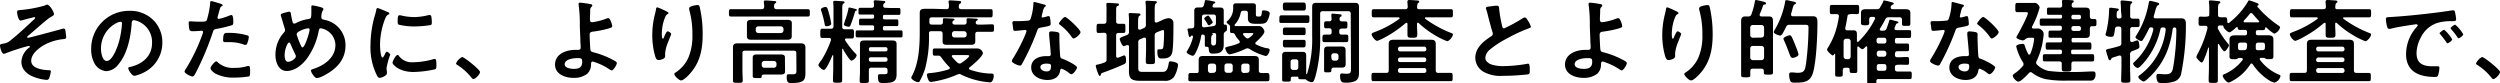<svg xmlns="http://www.w3.org/2000/svg" width="544.56" height="18.1" viewBox="0 0 544.56 18.1"><g data-name="レイヤー 2"><path d="M11.76 3.08c0 .28-.4.46-.82.7-.74.42-3.86 3.24-4.8 4-.08.08-.22.2-.22.32a.16.16 0 0 0 .18.14c.24 0 6.9-1.78 7.6-2a1 1 0 0 1 .24 0c.16 0 .24.18.28.3s.2 1.36.2 1.54c0 .38-.2.38-.8.46A11 11 0 0 0 9.5 9.86c-1.14.68-2.7 1.92-2.7 3.38 0 1.74 2.6 2 3.88 2.06.2 0 .4 0 .4.28a7.78 7.78 0 0 1-.36 1.42.57.57 0 0 1-.6.4 9.83 9.83 0 0 1-2.68-.62c-1.44-.52-2.78-1.6-2.78-3.32a4.1 4.1 0 0 1 1.74-3.12.24.24 0 0 0 .1-.18.19.19 0 0 0-.2-.16c-.14 0-1.18.3-1.4.36-.82.24-2.74.88-3.54 1.2a1.68 1.68 0 0 1-.54.16C.36 11.7 0 10.32 0 9.94s.26-.32.92-.48a2.53 2.53 0 0 0 1.28-.6c1.68-1.3 3.74-3.26 5.32-4.72a.37.37 0 0 0 .14-.24.16.16 0 0 0-.18-.16c-.16 0-2.24.56-2.54.64a1.9 1.9 0 0 1-.46.1C4 4.48 3.72 3 3.72 2.64s.2-.4.56-.44a28.19 28.19 0 0 0 5.5-1 1.46 1.46 0 0 1 .46-.2c.6 0 1.52 1.62 1.52 2.08zm21.6 1.26a6.76 6.76 0 0 1 2 4.92 7.19 7.19 0 0 1-3.9 6.46 7.78 7.78 0 0 1-2.18.8c-.52 0-1.34-1.24-1.34-1.68 0-.2.3-.24.5-.28 2.62-.62 4.68-2.34 4.68-5.2a4.85 4.85 0 0 0-3.2-4.78 3.49 3.49 0 0 0-.76-.18c-.46 0-.46.44-.48.78-.22 2.92-.92 6.48-2.84 8.78a3.58 3.58 0 0 1-2.64 1.54 3.22 3.22 0 0 1-2.72-1.9 6.27 6.27 0 0 1-.62-2.84 8.24 8.24 0 0 1 8.3-8.4 7.11 7.11 0 0 1 5.2 1.98zm-7.78.58A6.19 6.19 0 0 0 22 10.68c0 .74.26 2.6 1.28 2.6S25.38 11 25.94 9a20.34 20.34 0 0 0 .64-3.9c0-.2-.1-.36-.32-.36a2.25 2.25 0 0 0-.68.18zM47.76.72c.18.06.74.2.74.42s-.12.16-.18.2c-.3.18-.32.26-.46.7-.06.22-.48 1.68-.48 1.78a.29.29 0 0 0 .3.3A14.11 14.11 0 0 0 50 3.38a1.07 1.07 0 0 1 .42-.1c.4 0 .4 1.22.4 1.52s0 .62-.38.72a30.09 30.09 0 0 1-3.28.78c-.58.12-.64.22-.82.78a62.31 62.31 0 0 1-3.72 8.82c-.26.48-.42.76-.72.76s-1.7-.64-1.7-1.08a1.49 1.49 0 0 1 .34-.66 39.38 39.38 0 0 0 3.54-7.4 3.05 3.05 0 0 0 .16-.52c0-.2-.16-.3-.36-.3s-1.16.1-1.78.1c-.4 0-.72 0-.84-.36A8.59 8.59 0 0 1 41.1 5c0-.22.06-.36.3-.36s1 .08 1.88.08c1.28 0 1.58 0 1.76-.32a18.32 18.32 0 0 0 .74-3.66c0-.3 0-.5.22-.5s1.5.4 1.76.48zm-.28 12.9a4.84 4.84 0 0 0 3.62 1.16 9 9 0 0 0 2.84-.4.71.71 0 0 1 .2 0c.34 0 .34.46.34 1.26 0 .4 0 .86-.22 1a19.11 19.11 0 0 1-3.12.26 8.47 8.47 0 0 1-4.28-.9c-.32-.22-1-.72-1-1.14s.92-1.48 1.24-1.48c.16-.04.3.14.38.24zm2.44-6.46a14.35 14.35 0 0 1 4 .56.38.38 0 0 1 .28.4 5 5 0 0 1-.38 1.4c-.08.18-.16.26-.36.26a1.07 1.07 0 0 1-.42-.1 9 9 0 0 0-3.18-.5h-.76c-.4 0-.5-.1-.5-.44.02-1.74.4-1.58 1.32-1.58zM70.1 1.64c.14.06.34.14.34.34s-.08.22-.14.34a2.68 2.68 0 0 0-.3 1.3v.18c0 .4.38.44.66.52a5.6 5.6 0 0 1 4.6 5.56c0 3.38-2.3 5.44-5.16 6.8A3 3 0 0 1 69 17c-.46 0-1.26-1.22-1.26-1.62 0-.24.3-.3.62-.4 2.32-.76 4.7-2.46 4.7-5.16a3.78 3.78 0 0 0-3.18-3.66c-.28 0-.4.26-.44.48a14.92 14.92 0 0 1-2.56 6.08c-1 1.36-2.64 2.74-4.42 2.74S60 13.54 60 12a7.23 7.23 0 0 1 1.86-4.94.6.6 0 0 0 .22-.46 1.41 1.41 0 0 0-.08-.48c-.28-.84-.5-1.7-.78-2.56a1.33 1.33 0 0 1-.06-.3c0-.18.16-.28.32-.32a10.17 10.17 0 0 1 1.52-.4c.32 0 .34.32.38.58.08.48.24 1.24.36 1.7.06.18.14.32.36.32a.67.67 0 0 0 .34-.1 8.33 8.33 0 0 1 2.66-.88c.68-.1.72-.22.72-1.74v-.88c0-.28 0-.36.28-.36a12.28 12.28 0 0 1 2 .46zM64.4 12c-.4-.82-.78-1.62-1.14-2.46 0-.1-.14-.28-.28-.28C62.66 9.22 62 10.7 62 12c0 .52.08 1.46.76 1.46s1.68-.72 1.68-1.18a.74.74 0 0 0-.04-.28zm.22-4.5a16.45 16.45 0 0 0 .82 2.18c.18.4.26.64.46.64.52 0 1.54-3.3 1.54-3.86a.25.25 0 0 0-.28-.28c-.48-.04-2.54.62-2.54 1.28zM84.4 2.6c.16.06.4.14.4.34s-.08.14-.28.26-.42.36-.62.86a15.87 15.87 0 0 0-1.12 5.68c0 .38.08 2.8.54 2.8.18 0 .46-.58.54-.78s.24-.48.42-.48.72.42.72.64a15.32 15.32 0 0 0-.8 2.9c0 .2.06.66.08.84a1.77 1.77 0 0 1 0 .3c0 .5-1.14 1-1.56 1s-.58-.44-.84-1a13.77 13.77 0 0 1-1.18-6.14 23.93 23.93 0 0 1 1-6.62 9.2 9.2 0 0 0 .26-1c0-.18.08-.44.3-.44s1.86.72 2.14.84zm2.48 9.56a3.43 3.43 0 0 0 3 1.4 16.37 16.37 0 0 0 4.4-.64 1.42 1.42 0 0 1 .42-.08c.32 0 .36.48.36 1.5 0 .24 0 .6-.24.74a23.25 23.25 0 0 1-4.74.6c-3.24 0-4.58-1.68-4.58-2s.7-1.7 1.08-1.7a.35.35 0 0 1 .3.18zm.72-8.74a12.83 12.83 0 0 0 2.62.3 13.07 13.07 0 0 0 3-.4 1.93 1.93 0 0 1 .36-.06c.28 0 .36.24.4.48a9.81 9.81 0 0 1 .08 1.08c0 .42 0 .58-.38.66a23.31 23.31 0 0 1-3.36.28 13.79 13.79 0 0 1-3.5-.4c-.22-.14-.2-.56-.2-.78 0-1 .1-1.26.42-1.26a2.64 2.64 0 0 1 .56.1zm13.06 9c.46 0 3.9 2.76 3.9 3.26s-1 1.54-1.46 1.54c-.16 0-.3-.18-.4-.3a12.32 12.32 0 0 0-3-2.72c-.14-.08-.36-.2-.36-.38a2.73 2.73 0 0 1 1.32-1.4zM128.64.9c.14 0 .38.1.38.3a.47.47 0 0 1-.18.3.9.9 0 0 0-.28.76c0 .68-.06 1.34-.06 2 0 .34.12.58.5.58a12.78 12.78 0 0 0 3-.76 1.41 1.41 0 0 1 .48-.12c.28 0 .4.3.54.6a4 4 0 0 1 .34 1.12c0 .26-.14.34-1.12.62a24.2 24.2 0 0 1-3 .58c-.52.06-.8.14-.8.74 0 .44.1 2.86.16 3.18.08.52.42.52.92.66a18.9 18.9 0 0 1 4.5 1.86c.14.1.34.24.34.42 0 .42-.76 1.6-1.12 1.6-.18 0-.52-.26-.68-.36a13.25 13.25 0 0 0-3.44-1.58c-.4 0-.36.46-.38.62a2.72 2.72 0 0 1-.84 2.06 4.7 4.7 0 0 1-3 .88c-1.76 0-4-.78-4-2.88 0-2.38 2.48-3.22 4.46-3.22h.4c.34 0 .72 0 .72-.48 0-.2 0-.86-.06-1.12 0-1.26-.1-2.5-.12-3.74a29.59 29.59 0 0 0-.26-4.44 1.17 1.17 0 0 1 0-.26c0-.2.18-.24.36-.24a21.7 21.7 0 0 1 2.24.32zM123 14c0 .84 1.32 1 2 1 1.1 0 1.82-.32 1.82-1.54 0-.78-.24-.8-1.1-.8S123 12.9 123 14zm22.62-11.16c0 .12-.14.22-.24.26a.92.92 0 0 0-.38.4 7.94 7.94 0 0 0-.58 1.68 10.54 10.54 0 0 0-.26 2.24c0 .16 0 1 .2 1s.28-.32.36-.52.46-1.08.7-1.08.78.36.78.62c0 .06-.3.76-.48 1.24l-.18.48a7.87 7.87 0 0 0-.66 2.48v.64c0 .56-1.06.8-1.44.8s-.58-.36-.7-.74a16.61 16.61 0 0 1-.66-4.66 18.81 18.81 0 0 1 .46-4.1c.12-.5.26-1 .34-1.48 0-.14.08-.5.26-.5s.94.36 1.08.42c.48.22 1.4.6 1.4.82zm6.32-1.74c.38 0 .42.24.5.54a26.46 26.46 0 0 1 .62 5.76c0 3.46-.58 6.4-3.1 9-.32.32-1.14 1.12-1.6 1.12s-1.48-1-1.48-1.4c0-.16.18-.28.3-.34a7.6 7.6 0 0 0 2.72-3.12 11.81 11.81 0 0 0 .92-5 19.42 19.42 0 0 0-.7-5.58 1.17 1.17 0 0 1 0-.26c-.04-.52 1.6-.72 1.82-.72zm17.2.9h6.76c.5 0 .5.16.5.8s0 .8-.5.8h-16.62c-.5 0-.5-.18-.5-.8s0-.8.5-.8h6.62c.36 0 .54-.14.56-.54a4.7 4.7 0 0 0-.08-.9v-.2c0-.24.2-.26.38-.26s1.44.08 1.78.12c.16 0 .54 0 .54.24s-.12.18-.26.28-.22.36-.22.68.16.58.54.58zm4.32 9.58c0-.38-.16-.54-.56-.54h-10.62c-.4 0-.56.16-.56.54v3.72c0 .72.06 1.46.06 2.18 0 .56-.22.56-1.06.56s-1.06 0-1.06-.54v-7.2c0-.74.42-.86 1.06-.86h13.64c.58 0 1.08.12 1.08.88v5.66c0 1.7-.64 2.1-3.08 2.1-.52 0-1 0-1-1.28 0-.26 0-.62.34-.62h1.06c.78 0 .72-.44.72-1zm-1-4.54v.9c0 .62-.48.72-1 .72h-7.76c-.5 0-1-.08-1-.72v-2.9c0-.62.48-.72 1-.72h7.78c.48 0 1 .08 1 .72v.9zM171 14.7v.84c0 .6-.36.7-1.16.7h-3.18c-.66 0-.74.06-.76.46s-.32.3-1 .3-.94 0-.94-.48v-3.98c0-.58.42-.68.92-.68h5.16c.52 0 .94.08.94.7v.86zm-6.38-8.06a.56.56 0 0 0 .56.56h4.92a.57.57 0 0 0 .56-.56V6.3a.57.57 0 0 0-.56-.56h-4.92a.56.56 0 0 0-.56.56zm1.3 7.56a.57.57 0 0 0 .56.56h2.1a.57.57 0 0 0 .56-.56v-.36a.57.57 0 0 0-.56-.56h-2.1a.57.57 0 0 0-.56.56zm17.64-3.58c-.1 0-.12.08-.12.16v6.68c0 .54-.2.56-1 .56s-1 0-1-.56c0-.94.06-1.86.06-2.8v-2.52a.11.11 0 0 0-.1-.12.13.13 0 0 0-.1.08c-.2.5-1.32 3.14-1.84 3.14-.32 0-1.2-.74-1.2-1.08a3.64 3.64 0 0 1 .56-.94L179 13a22 22 0 0 0 2-4.22V8.6c0-.26-.2-.32-.42-.34h-1.48c-.42 0-.42-.24-.42-1s0-1 .42-1h1.9c.4 0 .56-.18.56-.56V2.24a13.56 13.56 0 0 0-.06-1.56.75.75 0 0 1 0-.22c0-.22.14-.28.32-.28.38 0 1.34.08 1.74.1.12 0 .4 0 .4.22s-.14.22-.28.3-.22.42-.22 1.1v3.92c0 .4.16.56.56.56h1.6c.4 0 .4.28.4 1s0 1-.4 1h-1.26c-.14 0-.3.06-.3.26a.32.32 0 0 0 .06.18 18.43 18.43 0 0 0 2 2.6c.26.26.48.46.48.66a1.74 1.74 0 0 1-1.1 1.14c-.42 0-1.58-2-1.82-2.38a.14.14 0 0 0-.12-.22zM180 5.72c-.32 0-.32-.22-.38-.52a18.09 18.09 0 0 0-.7-2.72 1.81 1.81 0 0 1-.1-.42c0-.34.76-.54 1-.54.42 0 .5.5.84 1.7a18.62 18.62 0 0 1 .4 1.94c.02.42-.76.56-1.06.56zm6.48-3.4a.43.43 0 0 0-.26.34c-.28.94-.58 1.86-.94 2.78-.08.22-.14.38-.4.38s-1.06-.16-1.06-.5a13.44 13.44 0 0 1 .44-1.38 18 18 0 0 0 .54-2c0-.12 0-.3.2-.3a8.18 8.18 0 0 1 1.08.24c.32.08.56.1.56.3s-.06.1-.16.14zm7.34-.58h1.94c.38 0 .38.18.38.76s0 .74-.38.74h-3.06c-.28 0-.38.12-.38.38v.22c0 .26.1.38.38.38h2.6c.4 0 .38.18.38.74s0 .72-.38.72h-2.6c-.28 0-.38.12-.38.38v.18c0 .26.1.38.38.38h3.5c.4 0 .4.14.4.76s0 .76-.38.76h-9.44c-.4 0-.4-.18-.4-.76s0-.76.4-.76H190c.28 0 .4-.12.4-.38V5.9a.33.33 0 0 0-.38-.38h-2.52c-.4 0-.38-.2-.38-.72s0-.74.38-.74h2.5c.28 0 .4-.12.4-.38v-.14a.33.33 0 0 0-.38-.38h-2.64c-.38.04-.38-.16-.38-.7s0-.76.38-.76h2.46c.36 0 .54-.14.54-.52s-.06-.74-.06-.82c0-.24.16-.3.36-.3s1.54.12 1.82.14.32.06.32.24-.12.2-.22.28-.2.22-.22.44c0 .4.14.54.54.54zm-.5 13.56c0-.38-.16-.56-.56-.56h-2.94c-.4 0-.56.18-.56.56v2.24c0 .5-.14.54-1 .54s-1 0-1-.5c0-.68.06-1.36.06-2V9.64c0-.7.34-.82 1-.82h5.98c.64 0 1 .1 1 .82v6.44c0 1.56-.5 2-2.86 2-.78 0-1.2 0-1.2-1.38 0-.36.06-.54.38-.54h1.06c.62 0 .66-.16.66-.72zm-.38-4.1a.39.39 0 0 0 .38-.38v-.16a.39.39 0 0 0-.38-.38h-3.3a.39.39 0 0 0-.38.38v.16a.39.39 0 0 0 .38.38zm-3.68 1.86a.39.39 0 0 0 .38.38h3.3a.39.39 0 0 0 .38-.38v-.2a.39.39 0 0 0-.38-.38h-3.3a.39.39 0 0 0-.38.38zM206.14 2c.38 0 .54-.14.56-.54s0-.62-.08-.92V.36c0-.24.18-.28.38-.28s1.6.1 1.9.12.46.06.46.28-.1.2-.28.32-.24.36-.24.68.18.52.54.52h6.36c.5 0 .48.18.48.88s0 .9-.48.9H203c-.4 0-.56.16-.56.56v.46c0 .38.14.54.52.56h1.88c.3 0 .54-.12.54-.46a4.22 4.22 0 0 0 0-.52V4.2c0-.22.2-.22.36-.22s1.62.06 1.86.08.3.06.3.2-.12.16-.24.24a.47.47 0 0 0-.2.44c0 .3.28.42.54.42h2c.3 0 .54-.12.54-.46a2.28 2.28 0 0 0 0-.52v-.16c0-.24.22-.24.4-.24.46 0 1.08.06 1.56.08.14 0 .48 0 .48.2s-.12.18-.26.26a.46.46 0 0 0-.18.42c0 .3.26.42.52.42h.68c.8 0 1.58-.06 2.38-.06.42 0 .4.24.4.82s0 .8-.4.8H213c-.4 0-.56.16-.56.56v1.54c0 .4-.16.74-.9.74h-5.3c-.58 0-.92-.12-.92-.72V7.36c0-.4-.16-.56-.56-.56h-1.86c-.52 0-.54.2-.54.58v.26a26.54 26.54 0 0 1-.86 7.34 14.65 14.65 0 0 1-1.16 2.7.44.44 0 0 1-.36.22c-.4 0-1.48-.56-1.48-1a1.27 1.27 0 0 1 .18-.42c1.44-2.68 1.66-6.36 1.66-9.36v-4.3c0-.76.44-.9 1.1-.9h2zm2.78 14.14a1.21 1.21 0 0 0-.44.12 21.29 21.29 0 0 1-5.62 1.58c-.4 0-.52-.18-.66-.5a3.14 3.14 0 0 1-.3-1c0-.4.4-.4.7-.42a18.45 18.45 0 0 0 4.08-.82c.12-.06.22-.14.22-.28a.34.34 0 0 0-.14-.26 14.76 14.76 0 0 1-1.68-2c-.18-.24-.32-.44-.64-.44h-.86c-.4 0-.4-.22-.4-.78s0-.78.42-.78h9.22a1.25 1.25 0 0 1 1.28 1c0 .72-2.28 2.64-2.88 3.1a.31.31 0 0 0-.14.26.28.28 0 0 0 .2.26 15 15 0 0 0 4.3.84c.68 0 .88 0 .88.52s-.26 1.4-.8 1.4c-.14 0-.48-.06-.62-.06a16.88 16.88 0 0 1-5.66-1.62.88.88 0 0 0-.46-.16zm-1.3-4.14c-.16 0-.3.06-.3.24a.36.36 0 0 0 .08.18 9.85 9.85 0 0 0 1.18 1.24.72.72 0 0 0 .44.18.81.81 0 0 0 .42-.14c.3-.2 1.68-1.2 1.68-1.52 0-.16-.26-.18-.58-.18zm.3-5.22a.57.57 0 0 0-.56.56v.26a.56.56 0 0 0 .56.56H210a.55.55 0 0 0 .56-.56v-.24a.56.56 0 0 0-.56-.56zM227.48 1c.1 0 .32.1.32.24s-.14.22-.32.36a3.49 3.49 0 0 0-.36 1.06 6.48 6.48 0 0 0-.22.9.23.23 0 0 0 .22.26 9.68 9.68 0 0 0 1.14-.3.71.71 0 0 1 .2 0c.24 0 .26.36.3.6a9.5 9.5 0 0 1 .1 1.06c0 .44-.24.48-2.08.82-.72.12-.7.26-.94.92a50.89 50.89 0 0 1-3.26 7.08c-.12.2-.18.28-.4.28-.44 0-1.78-.58-1.78-1a2.21 2.21 0 0 1 .36-.72A37.34 37.34 0 0 0 223.14 8a7.82 7.82 0 0 0 .46-1.22.27.27 0 0 0-.28-.26c-.16 0-1.7.2-2.16.2s-.42-.18-.5-.64c0-.24-.14-1-.14-1.16s.14-.32.36-.32h.92a17.76 17.76 0 0 0 2.06-.1c.26 0 .44-.06.6-.32a12.21 12.21 0 0 0 .64-3.4c0-.14 0-.34.18-.34s1.88.48 2.2.56zm2.88 6c.22.06.4.18.4.42v1.06c0 .58.1 3.46.2 3.88s.32.38.62.5l.2.08c.46.18 2.82 1.28 2.82 1.76 0 .32-.74 1.46-1.24 1.46-.2 0-.38-.18-.52-.28a5.69 5.69 0 0 0-1.6-.92c-.22 0-.3.28-.32.46-.24 1.46-1.42 2-2.78 2-1.62 0-3.52-.86-3.52-2.72s1.74-2.48 3.32-2.48h.52c.24 0 .42-.1.42-.34 0-.64-.3-3.54-.36-4.32v-.28c0-.32.18-.44.48-.44a8.37 8.37 0 0 1 1.36.16zm-3.74 7.62c0 .62.8.94 1.32.94.72 0 1-.38 1-1.08 0-.4 0-.62-1-.62-.46-.02-1.32.14-1.32.74zM235.36 7c0 .48-1.14 1.38-1.5 1.38-.2 0-.34-.22-.44-.36a11.33 11.33 0 0 0-2.5-2.58c-.08-.06-.26-.18-.26-.32s.92-1.42 1.34-1.42 3.36 2.74 3.36 3.3zm3.9.18c-.42 0-.4-.32-.4-1s0-1 .4-1h1.26c.26 0 .5-.22.5-.56v-1.9a13.39 13.39 0 0 0-.02-1.58 1 1 0 0 1 0-.24c0-.24.14-.28.34-.28s1.66.1 1.94.12.44 0 .44.26-.16.22-.36.34-.24.32-.24 1v2.3c0 .36.14.52.52.54h1.1c.42 0 .4.24.4 1s0 1-.4 1h-1.08c-.4 0-.54.18-.54.54v4.48c0 .2.08.38.32.38a1.74 1.74 0 0 0 .42-.12 10.66 10.66 0 0 1 1-.4c.44 0 .42.9.42 1.2s-.06.56-.44.72c-1.48.68-3 1.28-4.52 1.82-.42.14-.44.18-.54.48 0 .1-.08.26-.24.26s-.34-.5-.4-.66a9.79 9.79 0 0 1-.46-1.5c0-.28.3-.3.5-.34a8.44 8.44 0 0 0 1.38-.42.62.62 0 0 0 .48-.7V7.68c0-.36-.14-.52-.5-.54zm12.26.58v2.9c0 .9.06 1.8.06 2.68 0 .6-.2.62-1 .62s-1 0-1-.58c0-.92.06-1.82.06-2.72V8.58c0-.08 0-.38-.32-.38a.58.58 0 0 0-.18 0l-.72.32a.67.67 0 0 0-.48.74v5.4c0 .82.08 1 1 1H253c.92 0 1.28-.14 1.56-1.8.06-.36.08-.5.42-.5a3.85 3.85 0 0 1 1.06.22c.4.14.56.26.56.64a6.63 6.63 0 0 1-.9 2.58 2.39 2.39 0 0 1-2.12.8h-5.28c-2.66 0-2.38-1.16-2.38-3.3v-4.12c0-.08 0-.36-.3-.36a.71.71 0 0 0-.2 0 2.48 2.48 0 0 1-.64.24c-.38 0-.88-1.4-.88-1.54 0-.32.54-.5 1.52-.86a.7.7 0 0 0 .5-.76V4.78a9.13 9.13 0 0 0-.06-1.5v-.2c0-.22.16-.24.34-.24s1.32.06 1.7.08c.16 0 .52 0 .52.26s-.16.2-.28.28-.24.56-.24 1.18v1.44c0 .1 0 .38.32.38h.18l.7-.32a.7.7 0 0 0 .5-.76V2.26c0-.56 0-1.12-.08-1.64v-.2c0-.22.18-.26.36-.26s1.5.08 1.76.1.34.06.34.26-.1.16-.24.26-.22.58-.22 1.2v2.54c0 .1 0 .38.32.38a.39.39 0 0 0 .16 0l.92-.4a4.53 4.53 0 0 1 1.56-.54 1.15 1.15 0 0 1 1 .52 1.29 1.29 0 0 1 .12.68c0 1.44 0 4.18-.16 5.58-.12 1.6-.8 2-2.34 2-.48 0-1 .06-1-1.54 0-.2 0-.46.28-.46h.36c.6 0 .64-.2.7-.82a28.66 28.66 0 0 0 .12-2.92c0-.16 0-.46-.22-.46a3.77 3.77 0 0 0-.72.24c-.22.08-.42.16-.64.26a.68.68 0 0 0-.46.72zm8.34.24a.24.24 0 0 0-.22-.26.3.3 0 0 0-.28.2.22.22 0 0 1-.2.14c-.16 0-.22-.26-.34-.86 0-.18-.16-.76-.16-.84s.16-.2.54-.2a3 3 0 0 0 .4 0c.4-.06.54-.22.54-.6V2.32c0-.46.28-.7.8-.7h.62c.36 0 .54-.08.68-.48l.2-.82c0-.14 0-.3.26-.3a9.61 9.61 0 0 1 1.6.28c.2 0 .42.1.42.24s-.14.18-.24.22a.42.42 0 0 0-.28.3 2.63 2.63 0 0 0-.1.3c0 .2.18.28.36.28h1.32c.44 0 .78.14.78.68V5.1c0 .2.08.3.28.28a.44.44 0 0 1 .16 0c.2 0 .26.18.26.78 0 .36 0 .54-.22.66s-.48.32-.48.64v2.22c0 1.64-.84 2-2.34 2-.72 0-.86-.18-.94-1.14a.32.32 0 0 0-.32-.34c-.34 0-.52 0-.52-.34V7.98c0-.34-.2-.46-.52-.46a.34.34 0 0 0-.28.34 12 12 0 0 1-1.1 3.42c-.22.46-.44.86-.72.86s-1.34-.42-1.34-.82c0-.08.08-.18.12-.26a9.56 9.56 0 0 0 1.24-2.9zm1.24 7.3v-2.18c0-.68.2-.92 1-.92h11.1c.64 0 1 .14 1 .82v2.32c0 .36.14.54.52.56s.92 0 1.32 0 .48.22.48.9 0 .9-.48.9h-16.7c-.62 0-.48-.24-.48-.9s0-.9.48-.9h1.32c.42 0 .44-.2.44-.56zm3.24-9.62c.38-.08.48-.22.52-.62V3.72c0-.4-.18-.56-.56-.56h-1.94c-.38 0-.54.16-.54.56v1.72c0 .38.14.52.52.52zm-1-.2c-.2 0-.24-.1-.32-.26s-.38-.62-.6-.94a.42.42 0 0 1-.1-.24c0-.24.64-.64.86-.64s1 1.36 1 1.48-.66.64-.88.64zm1 10.38a.57.57 0 0 0 .56-.56v-.9a.53.53 0 0 0-.56-.54h-.66a.53.53 0 0 0-.56.54v.94a.57.57 0 0 0 .56.56zm-.12-8.38c0 .08-.06.12-.2.2s-.2.32-.2.74v.98c0 .2.12.5.46.5.64 0 .62-.44.62-1.28v-1c0-.22-.1-.42-.38-.42h-.08a4 4 0 0 1-.48.08s.2.12.2.24zm4.3 6.88a.53.53 0 0 0-.56-.54h-.68a.53.53 0 0 0-.56.54v.94a.57.57 0 0 0 .56.56h.68a.57.57 0 0 0 .56-.56zm7.38-3.9c.52.14.66.16.66.46s-.36 1.28-.86 1.28a11.93 11.93 0 0 1-3.5-1.52 1.05 1.05 0 0 0-.48-.16.93.93 0 0 0-.4.12 15.67 15.67 0 0 1-3.44 1.2c-.64 0-1-1.2-1-1.36s.42-.3.66-.34a12.55 12.55 0 0 0 2.28-.7.34.34 0 0 0 .24-.3.56.56 0 0 0-.12-.3 6 6 0 0 1-.9-1.22c-.1-.2-.22-.42-.46-.42h-.26c-.4 0-.38-.24-.38-.84v-.44a.56.56 0 0 0-.18-.5c-.16-.12-.56-.38-.56-.58s.12-.22.2-.3a3.64 3.64 0 0 0 1.22-2.8v-.46c0-.54.38-.56.86-.56h3.24c.44 0 .84 0 .84.56V3c0 .34 0 .6.4.6h.32c.44 0 .5-.18.6-1 0-.26.08-.34.42-.34s1.28.14 1.28.64a4.58 4.58 0 0 1-.58 1.74c-.32.52-1 .54-1.54.54h-1.16c-1.52 0-1.48-.88-1.48-1.34V2.9c0-.38-.16-.56-.56-.56h-.4c-.38 0-.54.14-.62.52A4.94 4.94 0 0 1 269 5.3a.22.22 0 0 0-.08.18c0 .12.1.18.2.2h5.14c.78 0 1.16.94 1.16 1.2 0 .6-1.38 1.86-1.82 2.26a.4.4 0 0 0-.16.28c0 .14.1.22.22.3a11.65 11.65 0 0 0 2.18.78zm-4.26 5.4a.53.53 0 0 0 .54-.56v-.9a.49.49 0 0 0-.54-.54h-.7a.53.53 0 0 0-.56.54v.94a.57.57 0 0 0 .56.56zM273 7.34c0-.12-.24-.14-.52-.14h-1.4c-.16 0-.32.06-.32.24a.36.36 0 0 0 .08.2 7.41 7.41 0 0 0 .54.58.65.65 0 0 0 .38.16.7.7 0 0 0 .32-.12c.2-.14.92-.7.92-.92zM280.72 5h-1.6c-.54 0-.44-.28-.44-.82s0-.84.46-.84h5.62c.52 0 .46.28.46.84s0 .82-.46.82h-1.6zm13.5-2a.49.49 0 0 0-.56-.56h-5.54c-.4 0-.56.18-.56.56v4.7a31.36 31.36 0 0 1-1 8.84c-.28.92-.42 1.36-.8 1.36a2.14 2.14 0 0 1-1.28-.56.2.2 0 0 0-.14-.08h-.08a3.23 3.23 0 0 1-.62 0c-.7 0-.78 0-.82-.32s-.18-.24-.4-.24h-.82c-.42 0-.44.26-.44.6 0 .52-.1.48-1 .48-.66 0-.88 0-.88-.42V12.1c0-.56.22-.8.78-.8h3.66c.56 0 .8.2.8.8v3.38a4.87 4.87 0 0 0 0 .54.11.11 0 0 0 .1.12.13.13 0 0 0 .1-.08 25 25 0 0 0 1.1-8.24V1.54c0-.68.22-.92.9-.92h8.36c.7 0 .94.22.94.92v14.1c0 .78 0 1.54-.78 2A4.82 4.82 0 0 1 293 18c-.52 0-1.1 0-1.1-1.5 0-.26.06-.5.38-.5s.6.06 1 .06c.94 0 1-.24 1-1.22zm-12.94 7.32h-1.4c-.4 0-.44-.32-.44-.82s0-.82.4-.82h4.14c.46 0 .42.34.42.82s0 .82-.44.82h-1.4zm0-2.68h-1.42c-.46 0-.42-.36-.42-.82s0-.82.46-.82h4.04c.46 0 .46.26.46.82s0 .82-.4.82h-1.44zm.08-5.34h-1.46c-.4 0-.46-.34-.46-.86s0-.88.48-.88h4.06c.4 0 .46.32.46.88s0 .86-.48.86h-1.44zm-.24 12.38a.57.57 0 0 0 .56.56h.58a.53.53 0 0 0 .54-.56v-1.22a.49.49 0 0 0-.54-.54h-.58a.53.53 0 0 0-.56.54zm10.6-8V7c0 .36.14.52.52.54h1c.48 0 .46.26.46.82s0 .82-.48.82h-4.7c-.5 0-.46-.3-.46-.82s0-.82.48-.82h1c.38 0 .52-.18.52-.54v-.3c0-.38-.16-.54-.54-.54h-.7c-.36 0-.4-.26-.4-.56v-.18c0-.48 0-.78.46-.78h.64c.34 0 .52-.14.54-.5l-.06-.7a.68.68 0 0 1 0-.2c0-.2.12-.28.3-.28s1.18.12 1.46.14.46 0 .46.28-.1.18-.24.28a.62.62 0 0 0-.2.48c0 .36.16.5.52.52h.74c.48 0 .46.28.46.78s0 .78-.46.78h-.76c-.26 0-.56.12-.56.48zm1.4 6.36v.9c0 .54-.22.78-.78.78h-1.82c-.42 0-.52.26-.52.62s-.1.42-.84.42c-.54 0-.74 0-.74-.42v-4.4c0-.54.2-.8.76-.8h3.14c.58 0 .78.26.78.8v.92zm-3.1-.38a.57.57 0 0 0 .56.56h.42a.57.57 0 0 0 .56-.56v-.5a.57.57 0 0 0-.56-.56h-.46a.57.57 0 0 0-.56.56zm23.52 3.22h2.44c.46 0 .44.24.44.92s0 .88-.44.88h-16.8c-.44 0-.44-.22-.44-.9s0-.9.46-.9h2.74c.4 0 .56-.16.56-.56V9.56c0-.72.38-.9 1.06-.9h8.12c.66 0 1.06.16 1.06.9v5.76c0 .4.18.56.56.56zm-4.68-10.94c-.14 0-.2.12-.2.26v.3c0 .64.06 1.3.06 2s-.26.72-1.06.72-1.08 0-1.08-.7V5.24c0-.16-.06-.28-.22-.28a.3.3 0 0 0-.18.08 25.13 25.13 0 0 1-4.52 3.1 9.84 9.84 0 0 1-1.66.76c-.46 0-1.22-1-1.22-1.46 0-.22.32-.32.92-.56a21.19 21.19 0 0 0 5.08-2.76c.06-.06.1-.1.1-.16s-.12-.18-.22-.18h-5.38c-.48 0-.48-.2-.48-.88s0-.9.48-.9h6.8c.4 0 .54-.14.56-.52 0 0-.08-1-.08-1.16s.16-.32.38-.32 1.28.06 1.66.1c.18 0 .54 0 .54.26s-.12.2-.22.28-.22.32-.24.84.16.52.56.52H316c.5 0 .48.2.48.9s0 .88-.48.88h-5.38c-.08 0-.22 0-.22.16s0 .12.1.18a24.13 24.13 0 0 0 5.64 3.08c.16.06.34.12.34.32 0 .46-.82 1.46-1.26 1.46a16.9 16.9 0 0 1-2.64-1.3A20.13 20.13 0 0 1 309 5a.3.3 0 0 0-.14-.06zm1.82 5.7a.46.46 0 0 0-.48-.48H305a.46.46 0 0 0-.48.48v.08a.46.46 0 0 0 .48.48h5.22a.46.46 0 0 0 .48-.48zm-6.18 2.42a.45.45 0 0 0 .48.46h5.22a.45.45 0 0 0 .48-.46V13a.46.46 0 0 0-.48-.48H305a.46.46 0 0 0-.48.48zm6.18 2.22a.45.45 0 0 0-.48-.46H305a.45.45 0 0 0-.48.46v.12a.45.45 0 0 0 .48.48h5.22a.45.45 0 0 0 .48-.48zM325 1.34a7.43 7.43 0 0 1 1-.1c.56 0 .52.3.56.76a27.35 27.35 0 0 0 .62 3.58c.06.26.12.6.46.6a32.33 32.33 0 0 0 4-2.18 1.28 1.28 0 0 1 .52-.2c.26 0 .6.6.72.8a4 4 0 0 1 .58 1.22c0 .2-.22.26-.38.32a36.78 36.78 0 0 0-4.94 2.3 20.33 20.33 0 0 0-3.6 2.36 2.52 2.52 0 0 0-1 1.8c0 .72.7 1.22 1.32 1.44a8 8 0 0 0 2.66.36 30.18 30.18 0 0 0 5.22-.52.55.55 0 0 1 .18 0c.28 0 .3.82.3 1.24v.24c0 .52 0 .74-.42.84a47.9 47.9 0 0 1-5.5.32 7.5 7.5 0 0 1-4.1-.86 3.52 3.52 0 0 1-1.84-3.08c0-2.18 1.8-3.6 3.46-4.68a.62.62 0 0 0 .34-.52.68.68 0 0 0-.06-.38c-.24-.72-.8-2.84-1-3.66a12.71 12.71 0 0 0-.38-1.34 1.05 1.05 0 0 1-.06-.24c0-.32.66-.32 1.34-.42zM348.64.9c.14 0 .38.1.38.3a.47.47 0 0 1-.18.3.9.9 0 0 0-.28.76c0 .68-.06 1.34-.06 2 0 .34.12.58.5.58a12.78 12.78 0 0 0 3-.76 1.41 1.41 0 0 1 .48-.12c.28 0 .4.3.54.6a4 4 0 0 1 .34 1.12c0 .26-.14.34-1.12.62a24.2 24.2 0 0 1-3 .58c-.52.06-.8.14-.8.74 0 .44.1 2.86.16 3.18.08.52.42.52.92.66a18.9 18.9 0 0 1 4.5 1.86c.14.1.34.24.34.42 0 .42-.76 1.6-1.12 1.6-.18 0-.52-.26-.68-.36a13.25 13.25 0 0 0-3.44-1.58c-.4 0-.36.46-.38.62a2.72 2.72 0 0 1-.84 2.06 4.7 4.7 0 0 1-3 .88c-1.76 0-4-.78-4-2.88 0-2.38 2.48-3.22 4.46-3.22h.4c.34 0 .72 0 .72-.48 0-.2 0-.86-.06-1.12 0-1.26-.1-2.5-.12-3.74a29.59 29.59 0 0 0-.26-4.44 1.17 1.17 0 0 1 0-.26c0-.2.18-.24.36-.24a21.7 21.7 0 0 1 2.24.32zM343 14c0 .84 1.32 1 2 1 1.1 0 1.82-.32 1.82-1.54 0-.78-.24-.8-1.1-.8S343 12.9 343 14zm22.62-11.16c0 .12-.14.22-.24.26a.92.92 0 0 0-.38.4 7.94 7.94 0 0 0-.58 1.68 10.54 10.54 0 0 0-.26 2.24c0 .16 0 1 .2 1s.28-.32.36-.52.46-1.08.7-1.08.78.36.78.62c0 .06-.3.76-.48 1.24l-.18.48a7.87 7.87 0 0 0-.66 2.48v.64c0 .56-1.06.8-1.44.8s-.58-.36-.7-.74a16.61 16.61 0 0 1-.66-4.66 18.81 18.81 0 0 1 .46-4.1c.12-.5.26-1 .34-1.48 0-.14.08-.5.26-.5s.94.36 1.08.42c.48.22 1.4.6 1.4.82zm6.32-1.74c.38 0 .42.24.5.54a26.46 26.46 0 0 1 .62 5.76c0 3.46-.58 6.4-3.1 9-.32.32-1.14 1.12-1.6 1.12s-1.48-1-1.48-1.4c0-.16.18-.28.3-.34a7.6 7.6 0 0 0 2.72-3.12 11.81 11.81 0 0 0 .92-5 19.42 19.42 0 0 0-.7-5.58 1.17 1.17 0 0 1 0-.26c-.04-.52 1.6-.72 1.82-.72zM382.5 0c.16 0 1.4.3 1.62.36s.56.16.56.38-.16.22-.28.24-.32.08-.38.26a13.22 13.22 0 0 1-.72 1.86v.16c0 .24.16.3.36.32h1.62c.7 0 .92.3.92 1v11.16c0 .5-.2.52-1 .52s-1 0-1-.52v-.24c0-.4-.16-.54-.54-.54h-1.86c-.36 0-.52.14-.54.52s0 .6 0 .9c0 .46-.3.46-1 .46s-1 0-1-.48V4.58c0-.58.2-1 .9-1h.62a.66.66 0 0 0 .72-.46 16.09 16.09 0 0 0 .74-2.72c.02-.14.04-.4.26-.4zm1.2 8.18a.57.57 0 0 0 .56-.56V6a.57.57 0 0 0-.56-.56h-1.9a.57.57 0 0 0-.56.56v1.66a.57.57 0 0 0 .56.56zM381.8 10a.53.53 0 0 0-.56.54v2a.57.57 0 0 0 .56.56h1.9a.57.57 0 0 0 .56-.56v-2a.56.56 0 0 0-.56-.54zm8-4.6a.72.72 0 0 0-.76.48c-.22.44-.54 1.1-.8 1.5-.12.18-.26.36-.5.36s-1.38-.38-1.38-.78a2.4 2.4 0 0 1 .32-.64 18.14 18.14 0 0 0 2.16-5.9c0-.2 0-.38.3-.38s1 .2 1.2.24c.44.1.84.12.84.38s-.16.24-.28.3-.28.28-.42.86c-.08.28-.18.68-.34 1.22v.16c0 .26.2.34.42.34h4.32c1 0 1 .62 1 1.56 0 2.7-.24 8.16-.94 10.66-.6 2.14-2 2.24-3.94 2.24-.34 0-.86 0-1-.32a3.4 3.4 0 0 1-.28-1.42c0-.32.1-.48.44-.48a2.17 2.17 0 0 1 .36 0c.28 0 .7.08 1 .08 1.54 0 1.64-.56 1.88-2a66.18 66.18 0 0 0 .54-7.74c0-.8-.16-.72-1.54-.72zm.62 7.18c-.24 0-.34-.16-.44-.36-.22-.5-.64-1.8-1.38-3.42a1.09 1.09 0 0 1-.12-.36c0-.34 1.08-.76 1.38-.76s.48.4 1.1 1.9a3.87 3.87 0 0 1 .16.42 12.09 12.09 0 0 1 .64 1.84c0 .46-.98.78-1.34.78zm21.3-8.3a6.19 6.19 0 0 1 1 .26h.12c.3.08.68.16.68.34s-.18.18-.28.22a.41.41 0 0 0-.26.22c-.1.26-.18.5-.3.76a.48.48 0 0 0 0 .18c0 .28.32.3.38.3h2.8c.44 0 .42.18.42.86s0 .84-.42.84h-2.62c-.32 0-.48.14-.48.46V9c0 .34.14.48.48.48h2.18c.42 0 .42.18.42.84s0 .84-.42.84h-2.1c-.38 0-.52.18-.56.56v.2c0 .38.18.56.56.56.7 0 1.4-.06 2.1-.06.42 0 .42.2.42.86s0 .84-.42.84c-.7 0-1.4-.06-2.1 0-.38 0-.56.16-.56.56v.34c0 .38.18.56.56.56H416c.44 0 .42.18.42.82s0 .82-.4.82h-6.84a.4.4 0 0 0-.46.46c0 .62-.16.66-1 .66s-1 0-1-.62v-7.38c0-.12 0-.24-.18-.24a.16.16 0 0 0-.16.08l-.1.1c-.18.18-.4.44-.6.44s-.6-.34-.8-.54a.2.2 0 0 0-.16-.06c-.12 0-.14.12-.16.2v5.08c0 .56-.2.5-.82.5s-.84 0-.84-.46v-.22c0-.32-.14-.46-.48-.46h-.48c-.38 0-.52.16-.54.54s0 .58 0 .88c0 .5-.2.52-.84.52s-.82 0-.82-.5v-4.34c0-.06 0-.12-.08-.12a.1.1 0 0 0-.08 0c-.1.14-.22.34-.38.34s-1.22-.92-1.22-1.28a1 1 0 0 1 .16-.38 15.42 15.42 0 0 0 1.76-3.82 19.6 19.6 0 0 0 .66-3v-.1c0-.3-.2-.4-.46-.42s-1 0-1.1 0c-.44 0-.42-.24-.42-1s0-1 .42-1h5.54c.5 0 .42.28.42 1s0 1-.42 1-1-.06-1.48 0-.58.12-.64.5c-.14.84-.28 1.68-.48 2.5v.14c0 .28.2.38.44.38h1.26c.56 0 .84.14.84.82V8.9c0 .12.06.22.2.22a.18.18 0 0 0 .16-.08 17.4 17.4 0 0 0 3.56-4.88.32.32 0 0 0 .06-.18c0-.22-.18-.28-.36-.3h-.38c-.36 0-.54.14-.56.52s0 .6 0 .8c0 .52-.36.5-.88.5s-.92 0-.92-.5V2.82c0-.7.44-.82 1.24-.82h2.22a.68.68 0 0 0 .76-.5 9.5 9.5 0 0 0 .62-1.14c0-.18.08-.26.24-.26a11.58 11.58 0 0 1 1.22.28c.5.12.84.2.84.4s-.18.22-.28.24-.3.24-.38.48a.47.47 0 0 0 0 .16c0 .32.32.32.4.34h2.66c.78 0 1.22.12 1.22.8v2.36c0 .52-.32.48-.94.48s-.88 0-.88-.48v-.84c0-.4-.16-.56-.56-.56h-2.3a.73.73 0 0 0-.78.46q-.54 1.05-1.14 2a.34.34 0 0 0-.06.2c0 .2.16.24.32.26h.4a.7.7 0 0 0 .76-.46c.22-.58.36-1 .54-1.6.06-.22.08-.34.24-.34zm-9.16 8.62a.57.57 0 0 0 .56-.56V9a.56.56 0 0 0-.56-.56h-.42a.56.56 0 0 0-.56.56v3.32a.57.57 0 0 0 .56.56zm6.66-4.68a.45.45 0 0 0-.46.48V9a.45.45 0 0 0 .46.48h1.2a.46.46 0 0 0 .48-.48v-.3a.46.46 0 0 0-.48-.48zm1.12 4.14a.56.56 0 0 0 .56-.56v-.2a.56.56 0 0 0-.56-.56h-1a.53.53 0 0 0-.54.56v.2a.53.53 0 0 0 .54.56zm-1 1.6c-.38 0-.54.16-.54.56v.34c0 .38.16.56.54.56h1c.4 0 .56-.18.56-.56v-.34c0-.4-.16-.56-.56-.56zM427.48 1c.1 0 .32.1.32.24s-.14.22-.32.36a3.49 3.49 0 0 0-.36 1.06 6.48 6.48 0 0 0-.22.9.23.23 0 0 0 .22.26 9.68 9.68 0 0 0 1.14-.3.71.71 0 0 1 .2 0c.24 0 .26.36.3.6a9.5 9.5 0 0 1 .1 1.06c0 .44-.24.48-2.08.82-.72.12-.7.26-.94.92a50.89 50.89 0 0 1-3.26 7.08c-.12.2-.18.28-.4.28-.44 0-1.78-.58-1.78-1a2.21 2.21 0 0 1 .36-.72A37.34 37.34 0 0 0 423.14 8a7.82 7.82 0 0 0 .46-1.22.27.27 0 0 0-.28-.26c-.16 0-1.7.2-2.16.2s-.42-.18-.5-.64c0-.24-.14-1-.14-1.16s.14-.32.36-.32h.92a17.76 17.76 0 0 0 2.06-.1c.26 0 .44-.06.6-.32a12.21 12.21 0 0 0 .64-3.4c0-.14 0-.34.18-.34s1.88.48 2.2.56zm2.88 6c.22.06.4.18.4.42v1.06c0 .58.1 3.46.2 3.88s.32.38.62.5l.2.08c.46.18 2.82 1.28 2.82 1.76 0 .32-.74 1.46-1.24 1.46-.2 0-.38-.18-.52-.28a5.69 5.69 0 0 0-1.6-.92c-.22 0-.3.28-.32.46-.24 1.46-1.42 2-2.78 2-1.62 0-3.52-.86-3.52-2.72s1.74-2.48 3.32-2.48h.52c.24 0 .42-.1.42-.34 0-.64-.3-3.54-.36-4.32v-.28c0-.32.18-.44.48-.44a8.37 8.37 0 0 1 1.36.16zm-3.74 7.62c0 .62.8.94 1.32.94.72 0 1-.38 1-1.08 0-.4 0-.62-1-.62-.46-.02-1.32.14-1.32.74zM435.36 7c0 .48-1.14 1.38-1.5 1.38-.2 0-.34-.22-.44-.36a11.33 11.33 0 0 0-2.5-2.58c-.08-.06-.26-.18-.26-.32s.92-1.42 1.34-1.42 3.36 2.74 3.36 3.3zm10.82 8.44a31.2 31.2 0 0 0 4.78.24h1.24c1.28 0 2.84-.12 3.72-.12.46 0 .54.26.54.66a1.48 1.48 0 0 1-.46 1.18 1.08 1.08 0 0 1-.66.16h-5.12a23.72 23.72 0 0 1-4.62-.32 7.51 7.51 0 0 1-2.94-1.38.52.52 0 0 0-.34-.14.54.54 0 0 0-.4.22c-.36.4-1.72 1.84-2.24 1.84s-1.26-.92-1.26-1.3c0-.18.26-.38.58-.6l.22-.16a8.59 8.59 0 0 0 1.38-1.32.62.62 0 0 0 .18-.42.81.81 0 0 0-.14-.42 11.62 11.62 0 0 1-1.46-3.42c0-.46 1.08-.58 1.42-.58s.36.16.46.46a10.78 10.78 0 0 0 .72 1.72.26.26 0 0 0 .24.16c.12 0 .18-.1.24-.2a10.78 10.78 0 0 0 .82-3.2c0-.26-.18-.28-.52-.28h-.68a1.41 1.41 0 0 0-.84.42.64.64 0 0 1-.4.16c-.24 0-1.42-.3-1.42-.68a1.16 1.16 0 0 1 .2-.42c.42-.72 2.3-4.22 2.3-4.84 0-.24-.42-.22-.82-.22h-1.52c-.42 0-.4-.28-.4-1s0-1 .4-1H443a1 1 0 0 1 1 .44.94.94 0 0 1 .28.58 18.63 18.63 0 0 1-1.62 4.08.39.39 0 0 0-.06.2c0 .2.16.28.34.28h.74a1.2 1.2 0 0 1 1.06.34 1.08 1.08 0 0 1 .42.84c0 .22-.08.84-.12 1.1a16 16 0 0 1-1.42 4.8.75.75 0 0 0-.1.36.59.59 0 0 0 .24.46 5.16 5.16 0 0 0 2.42 1.32zm3-11.84a.33.33 0 0 0-.38-.38h-2.5c-.5 0-.42-.18-.42-.78s0-.78.4-.78h2.38c.36 0 .54-.14.54-.52 0 0-.06-.8-.06-.92s.18-.26.36-.26 1.34.06 1.7.08c.16 0 .5 0 .5.26s-.1.2-.24.3-.18.3-.2.5c0 .4.16.56.54.56h2.42c.62 0 1 .12 1 .82v1.1c0 .36.14.54.54.56a3.85 3.85 0 0 1 .48 0c.42 0 .42.24.42.78s0 .78-.42.78h-.48c-.4 0-.54.18-.54.54V7.4c0 .66-.28.86-.92.86h-2.68a.33.33 0 0 0-.38.38v.22c0 .28.12.38.38.38h3.5c.44 0 .44.22.44.78s0 .8-.42.8h-3.62c-.26 0-.38.1-.38.38v.22c0 .28.12.38.38.38h4.22c.42 0 .42.24.42.8s0 .78-.42.78h-4c-.36 0-.52.14-.54.52s0 .72 0 1.08c0 .58-.24.6-1 .6-1 0-1.1 0-1.1-.74v-.94c0-.4-.18-.52-.54-.52h-3.16c-.44 0-.42-.26-.42-.78s0-.8.42-.8h3.36c.26 0 .38-.1.38-.38v-.22c0-.28-.12-.38-.38-.38h-2.74c-.42 0-.42-.24-.42-.8s0-.78.44-.78h2.72c.26 0 .38-.1.38-.38V8.6a.33.33 0 0 0-.38-.38h-2.12c-.5 0-.42-.18-.42-.78s0-.78.42-.78h2.02c.34 0 .48-.16.48-.48v-.1c0-.34-.14-.48-.48-.48h-3.94c-.42 0-.42-.24-.42-.78s0-.78.42-.78h4.06a.33.33 0 0 0 .38-.38zm3.72.6a.37.37 0 0 0 .38-.38V3.6a.37.37 0 0 0-.38-.38h-1.32a.39.39 0 0 0-.38.38v.22a.39.39 0 0 0 .38.38zm-1.7 2.06a.46.46 0 0 0 .48.48h1.12a.45.45 0 0 0 .48-.48v-.1a.44.44 0 0 0-.48-.48h-1.12a.45.45 0 0 0-.48.48zM462 2.34a16.65 16.65 0 0 0-.08-1.78V.38c0-.22.18-.28.36-.28s1.56.14 1.82.18.34.06.34.24-.1.16-.24.28-.2.58-.2 1.2v1.5c0 .36.14.54.54.56s.8 0 1.08 0c.46 0 .44.24.44.92s0 .92-.44.92h-1.08a.47.47 0 0 0-.54.54v2.3c0 .2.1.4.34.4a.47.47 0 0 0 .16 0l.34-.12a3.51 3.51 0 0 1 .66-.22c.28 0 .36.24.4.46a6.07 6.07 0 0 1 .12.84c0 .42-.16.48-1 .82l-.56.22a.67.67 0 0 0-.48.72v2.74c0 .94.06 1.88.06 2.82 0 .58-.2.6-1 .6s-1 0-1-.58c0-.94.06-1.9.06-2.84v-2.08c0-.22-.1-.42-.34-.42a.38.38 0 0 0-.16 0l-.76.24c-.88.28-.86.28-1 .56a.28.28 0 0 1-.26.22c-.22 0-.3-.24-.42-.64a1.86 1.86 0 0 0-.08-.26c-.06-.2-.36-1.12-.36-1.26s.32-.26.58-.32c.54-.1 1.72-.4 2.26-.58a.62.62 0 0 0 .52-.72v-3c0-.38-.16-.56-.56-.56h-.18c-.4 0-.58.14-.64.54-.24 1.38-.16 1.7-.84 1.7-.32 0-1.22-.06-1.22-.5a2.69 2.69 0 0 1 .14-.54 23.13 23.13 0 0 0 .64-5 .27.27 0 0 1 .3-.3c.22 0 1.08.12 1.36.16s.44.06.44.26a.33.33 0 0 1-.2.26c-.22.14-.22.22-.26.62v.58c0 .24.12.46.44.46h.14c.34 0 .48-.14.48-.48zm7.12 1.32c0 .34.34.34.42.34h5.6c1 0 1 .64 1 1.48a53 53 0 0 1-1 10.42 2.25 2.25 0 0 1-1.56 1.86 7.36 7.36 0 0 1-2.48.32c-.72 0-1 0-1.18-.44a2.6 2.6 0 0 1-.2-1c0-.42.14-.54.46-.54s.94.08 1.42.08c1 0 1.5-.24 1.72-1.26a49.1 49.1 0 0 0 .74-8.06V6.6c0-.3 0-.54-.34-.62h-.1c-.26 0-.34.22-.38.44a20.79 20.79 0 0 1-1 4.24A15.66 15.66 0 0 1 468 17l-.16.14c-.28.26-.66.6-.92.6s-1.14-.6-1.14-1c0-.16.18-.3.32-.38a14.38 14.38 0 0 0 5.64-9.84c0-.38-.12-.54-.5-.54h-.1a.48.48 0 0 0-.56.44 16.4 16.4 0 0 1-3.36 6.94c-.24.3-1.2 1.44-1.56 1.44s-1-.58-1-.94c0-.18.24-.36.38-.48a14.44 14.44 0 0 0 4-6.88v-.16c0-.28-.2-.36-.44-.38s-.4.06-.52.32a22.43 22.43 0 0 1-1.16 2.16c-.12.2-.26.5-.52.5s-1.24-.54-1.24-.82a.73.73 0 0 1 .18-.4A19.41 19.41 0 0 0 468 .9c.08-.48.12-.72.4-.72a15.85 15.85 0 0 1 1.62.4c.14.06.3.12.3.3s-.18.22-.3.3-.3.26-.5 1c-.08.3-.2.74-.38 1.34a.47.47 0 0 0 0 .14zm14.1 5.92c-.08 0-.12.1-.12.18v7.7c0 .56-.18.6-1 .6s-1 0-1-.62c0-.92.06-1.84.06-2.76v-4.22c0-.08-.06-.1-.08-.1a.07.07 0 0 0-.08.06 24.83 24.83 0 0 1-1 2.72c-.1.16-.22.48-.44.48s-1.14-.94-1.14-1.2a2.45 2.45 0 0 1 .28-.68 24.55 24.55 0 0 0 2.14-5.58V6c0-.28-.18-.38-.42-.38h-1.12c-.44 0-.4-.32-.4-1s0-1 .4-1 .84.06 1.38 0 .56-.16.56-.56v-.8a12.24 12.24 0 0 0-.08-1.74V.34c0-.22.16-.26.32-.26s1.34.12 1.64.16.52 0 .52.26-.14.2-.28.3-.22.44-.22 1.1v1.3c0 .4.14.54.54.56s.76 0 1.06 0 .42.24.42 1c0 .14.06.26.22.26a.24.24 0 0 0 .18-.06 16.4 16.4 0 0 0 4.1-4.62c.06-.14.12-.26.28-.26a14.81 14.81 0 0 1 1.84.66.28.28 0 0 1 .2.24c0 .14-.1.2-.2.24a.13.13 0 0 0-.1.12v.08a22.55 22.55 0 0 0 4.6 4.12c.16.1.38.26.38.46a2.08 2.08 0 0 1-1.28 1.34 8.89 8.89 0 0 1-1.7-1.34s-.06-.06-.12-.06-.14.08-.16.18c0 .3-.12.44-.5.44h-1.06c-.34 0-.46.14-.46.48v.16c0 .34.14.48.46.48h2.1c.62 0 1.26.08 1.26.86v3.8c0 .56-.44.54-1 .54a1.51 1.51 0 0 1-.78-.14c-.08-.06-.16-.14-.26-.14h-.62c-.16 0-.32.06-.32.26a.28.28 0 0 0 .06.18 9.94 9.94 0 0 0 4.22 3.26c.18.06.24.12.24.3a1.91 1.91 0 0 1-1.32 1.4 4 4 0 0 1-1.42-.68 11.81 11.81 0 0 1-3.3-3.32.32.32 0 0 0-.28-.16.31.31 0 0 0-.26.18 10.33 10.33 0 0 1-4 3.66 2 2 0 0 1-.72.3c-.44 0-1.28-1.08-1.28-1.46 0-.22.2-.3.38-.38a9.89 9.89 0 0 0 3.94-3.06.64.64 0 0 0 .06-.18c0-.2-.16-.26-.34-.28h-.48a.47.47 0 0 0-.28.14 1.58 1.58 0 0 1-.8.14c-.54 0-1 0-1-.54v-3.8c0-.78.66-.86 1.28-.86H489c.32 0 .46-.14.46-.48V7c0-.3-.12-.46-.44-.48s-.78 0-1.08 0-.5-.16-.52-.48c0-.08 0-.14-.14-.14h-.1c-.26.24-1.24 1.14-1.56 1.14s-1.22-.82-1.28-1.16c0-.14-.08-.32-.24-.34h-.5c-.34 0-.5.14-.52.5a.52.52 0 0 0 .08.3 18.34 18.34 0 0 0 2.2 3.22.55.55 0 0 1 .16.3c0 .3-.68 1.32-1 1.32s-1.06-1.34-1.22-1.6a.13.13 0 0 0-.08 0zm6.26.24c0-.38-.16-.54-.54-.54h-.88c-.4 0-.56.16-.56.56v.54c0 .4.16.56.56.56h.7c.4 0 .58-.12.66-.52zm.9-7a.44.44 0 0 0-.32.18c-.4.52-.82 1-1.26 1.46a.26.26 0 0 0-.08.2.19.19 0 0 0 .22.2h2.94a.19.19 0 0 0 .22-.2.22.22 0 0 0-.1-.16c-.46-.48-.9-1-1.32-1.48a.41.41 0 0 0-.3-.18zm2.42 8.1c.4 0 .56-.16.56-.56v-.52c0-.4-.16-.56-.56-.56h-.86c-.4 0-.54.16-.58.56v.66c0 .32.2.44.48.44zm20.74 4.96h2.44c.46 0 .44.24.44.92s0 .88-.44.88h-16.8c-.44 0-.44-.22-.44-.9s0-.9.46-.9h2.74c.4 0 .56-.16.56-.56V9.56c0-.72.38-.9 1.06-.9h8.12c.66 0 1.06.16 1.06.9v5.76c0 .4.18.56.56.56zm-4.68-10.94c-.14 0-.2.12-.2.26v.3c0 .64.06 1.3.06 2s-.26.72-1.06.72-1.08 0-1.08-.7V5.24c0-.16-.06-.28-.22-.28a.3.3 0 0 0-.18.08 25.13 25.13 0 0 1-4.52 3.1 9.84 9.84 0 0 1-1.66.76c-.46 0-1.22-1-1.22-1.46 0-.22.32-.32.92-.56a21.19 21.19 0 0 0 5.08-2.76c.06-.06.1-.1.1-.16s-.12-.18-.22-.18h-5.38c-.48 0-.48-.2-.48-.88s0-.9.48-.9h6.8c.4 0 .54-.14.56-.52 0 0-.08-1-.08-1.16s.16-.32.38-.32 1.28.06 1.66.1c.18 0 .54 0 .54.26s-.12.2-.22.28-.22.32-.24.84.16.52.56.52H516c.5 0 .48.2.48.9s0 .88-.48.88h-5.38c-.08 0-.22 0-.22.16s0 .12.1.18a24.13 24.13 0 0 0 5.64 3.08c.16.06.34.12.34.32 0 .46-.82 1.46-1.26 1.46a16.9 16.9 0 0 1-2.64-1.3A20.13 20.13 0 0 1 509 5a.3.3 0 0 0-.14-.06zm1.82 5.7a.46.46 0 0 0-.48-.48H505a.46.46 0 0 0-.48.48v.08a.46.46 0 0 0 .48.48h5.22a.46.46 0 0 0 .48-.48zm-6.18 2.42a.45.45 0 0 0 .48.46h5.22a.45.45 0 0 0 .48-.46V13a.46.46 0 0 0-.48-.48H505a.46.46 0 0 0-.48.48zm6.18 2.22a.45.45 0 0 0-.48-.46H505a.45.45 0 0 0-.48.46v.12a.45.45 0 0 0 .48.48h5.22a.45.45 0 0 0 .48-.48zM520.86 3.7c2.92-.18 5.84-.48 8.74-.82 1.52-.18 3-.38 4.54-.62a1.14 1.14 0 0 1 .26 0c.3 0 .34.26.38.5A9.1 9.1 0 0 1 535 4.2c0 .44-.42.4-.9.42a9.91 9.91 0 0 0-3.32.42 6.08 6.08 0 0 0-3.4 3 7.49 7.49 0 0 0-1 3.52c0 2.32 1.48 2.88 3.52 2.88h1c.3 0 .46 0 .46.34a5.66 5.66 0 0 1-.3 1.64c-.14.3-.3.34-.64.34-3.4 0-6.32-1.08-6.32-5A8.88 8.88 0 0 1 526.3 6c.22-.24.34-.38.34-.48s-.16-.24-.3-.24-1.06.16-1.26.18c-1.34.2-3.14.48-4.42.82a1.54 1.54 0 0 1-.3 0c-.28 0-.38-.44-.44-.66a9 9 0 0 1-.22-1.44c0-.48.3-.42 1.16-.48zm13.28 4.88c0 .3-.8.84-1 .84s-.2-.14-.28-.24c-.4-.58-.84-1.14-1.28-1.68-.06-.06-.18-.18-.18-.28s.8-.74 1-.74a7.75 7.75 0 0 1 1.74 2.1zm2.42-1.1c0 .28-.78.84-1 .84s-.22-.16-.3-.26a16.92 16.92 0 0 0-1.3-1.66.48.48 0 0 1-.14-.26c0-.24.78-.76 1-.76a8.13 8.13 0 0 1 1.74 2.1zm4.1 4.94c.46 0 3.9 2.76 3.9 3.26s-1 1.54-1.46 1.54c-.16 0-.3-.18-.4-.3a12.32 12.32 0 0 0-3-2.72c-.14-.08-.36-.2-.36-.38a2.73 2.73 0 0 1 1.32-1.4z" data-name="text, image"/></g></svg>